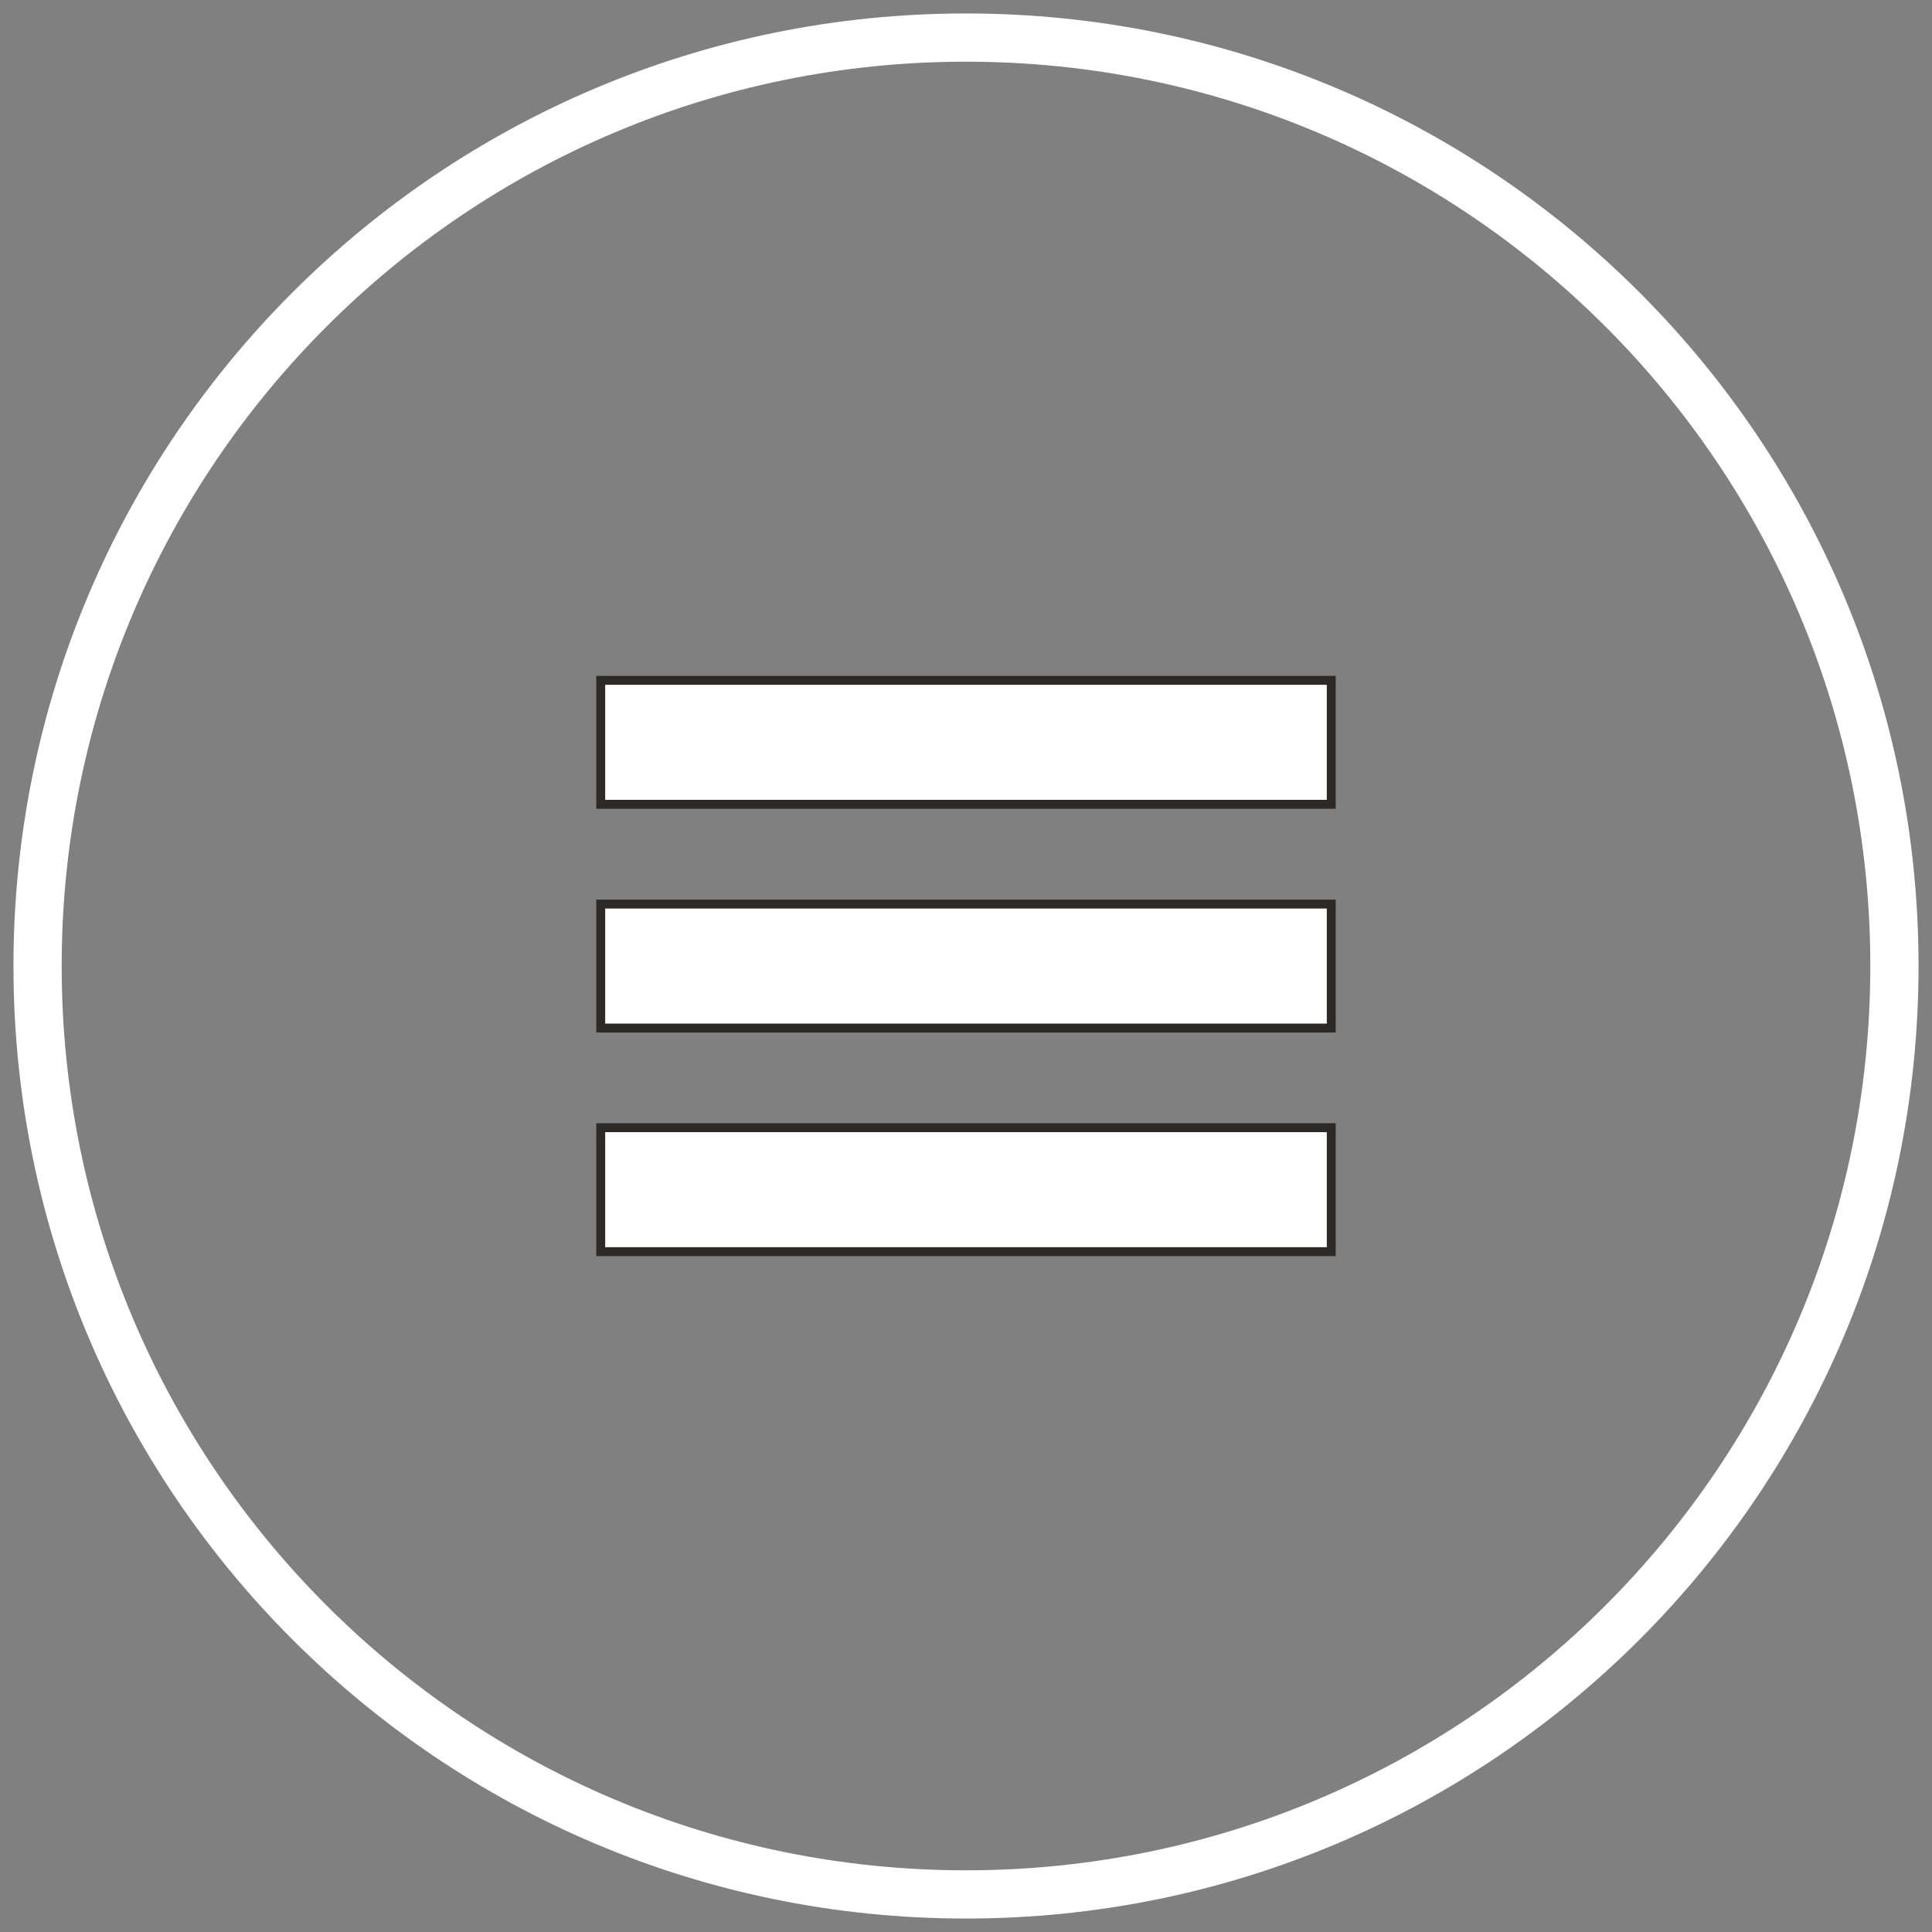<?xml version="1.0" encoding="UTF-8"?> <svg xmlns="http://www.w3.org/2000/svg" xmlns:xlink="http://www.w3.org/1999/xlink" version="1.1" width="512" height="512" x="0" y="0" viewBox="0 0 512000 512000" style="enable-background:new 0 0 512 512" xml:space="preserve" fill-rule="evenodd" class=""><rect x="0" y="0" width="512000" height="512000" fill="#808080" stroke="none"/><g><path d="M256000 3567c139415 0 252433 113018 252433 252433S395415 508433 256000 508433 3567 395415 3567 256000 116585 3567 256000 3567zm0 12781c132357 0 239652 107295 239652 239652S388357 495652 256000 495652 16348 388357 16348 256000 123643 16348 256000 16348z" fill="#ffffff" opacity="1" data-original="#000000" class=""></path><g stroke="#2b2a29" stroke-width="2362.21"><path d="M159202 239592h193595v32854H159202zM159202 180293h193595v32854H159202zM159202 298852h193595v32854H159202z" fill="#ffffff" opacity="1" data-original="#000000" class=""></path></g></g></svg> 